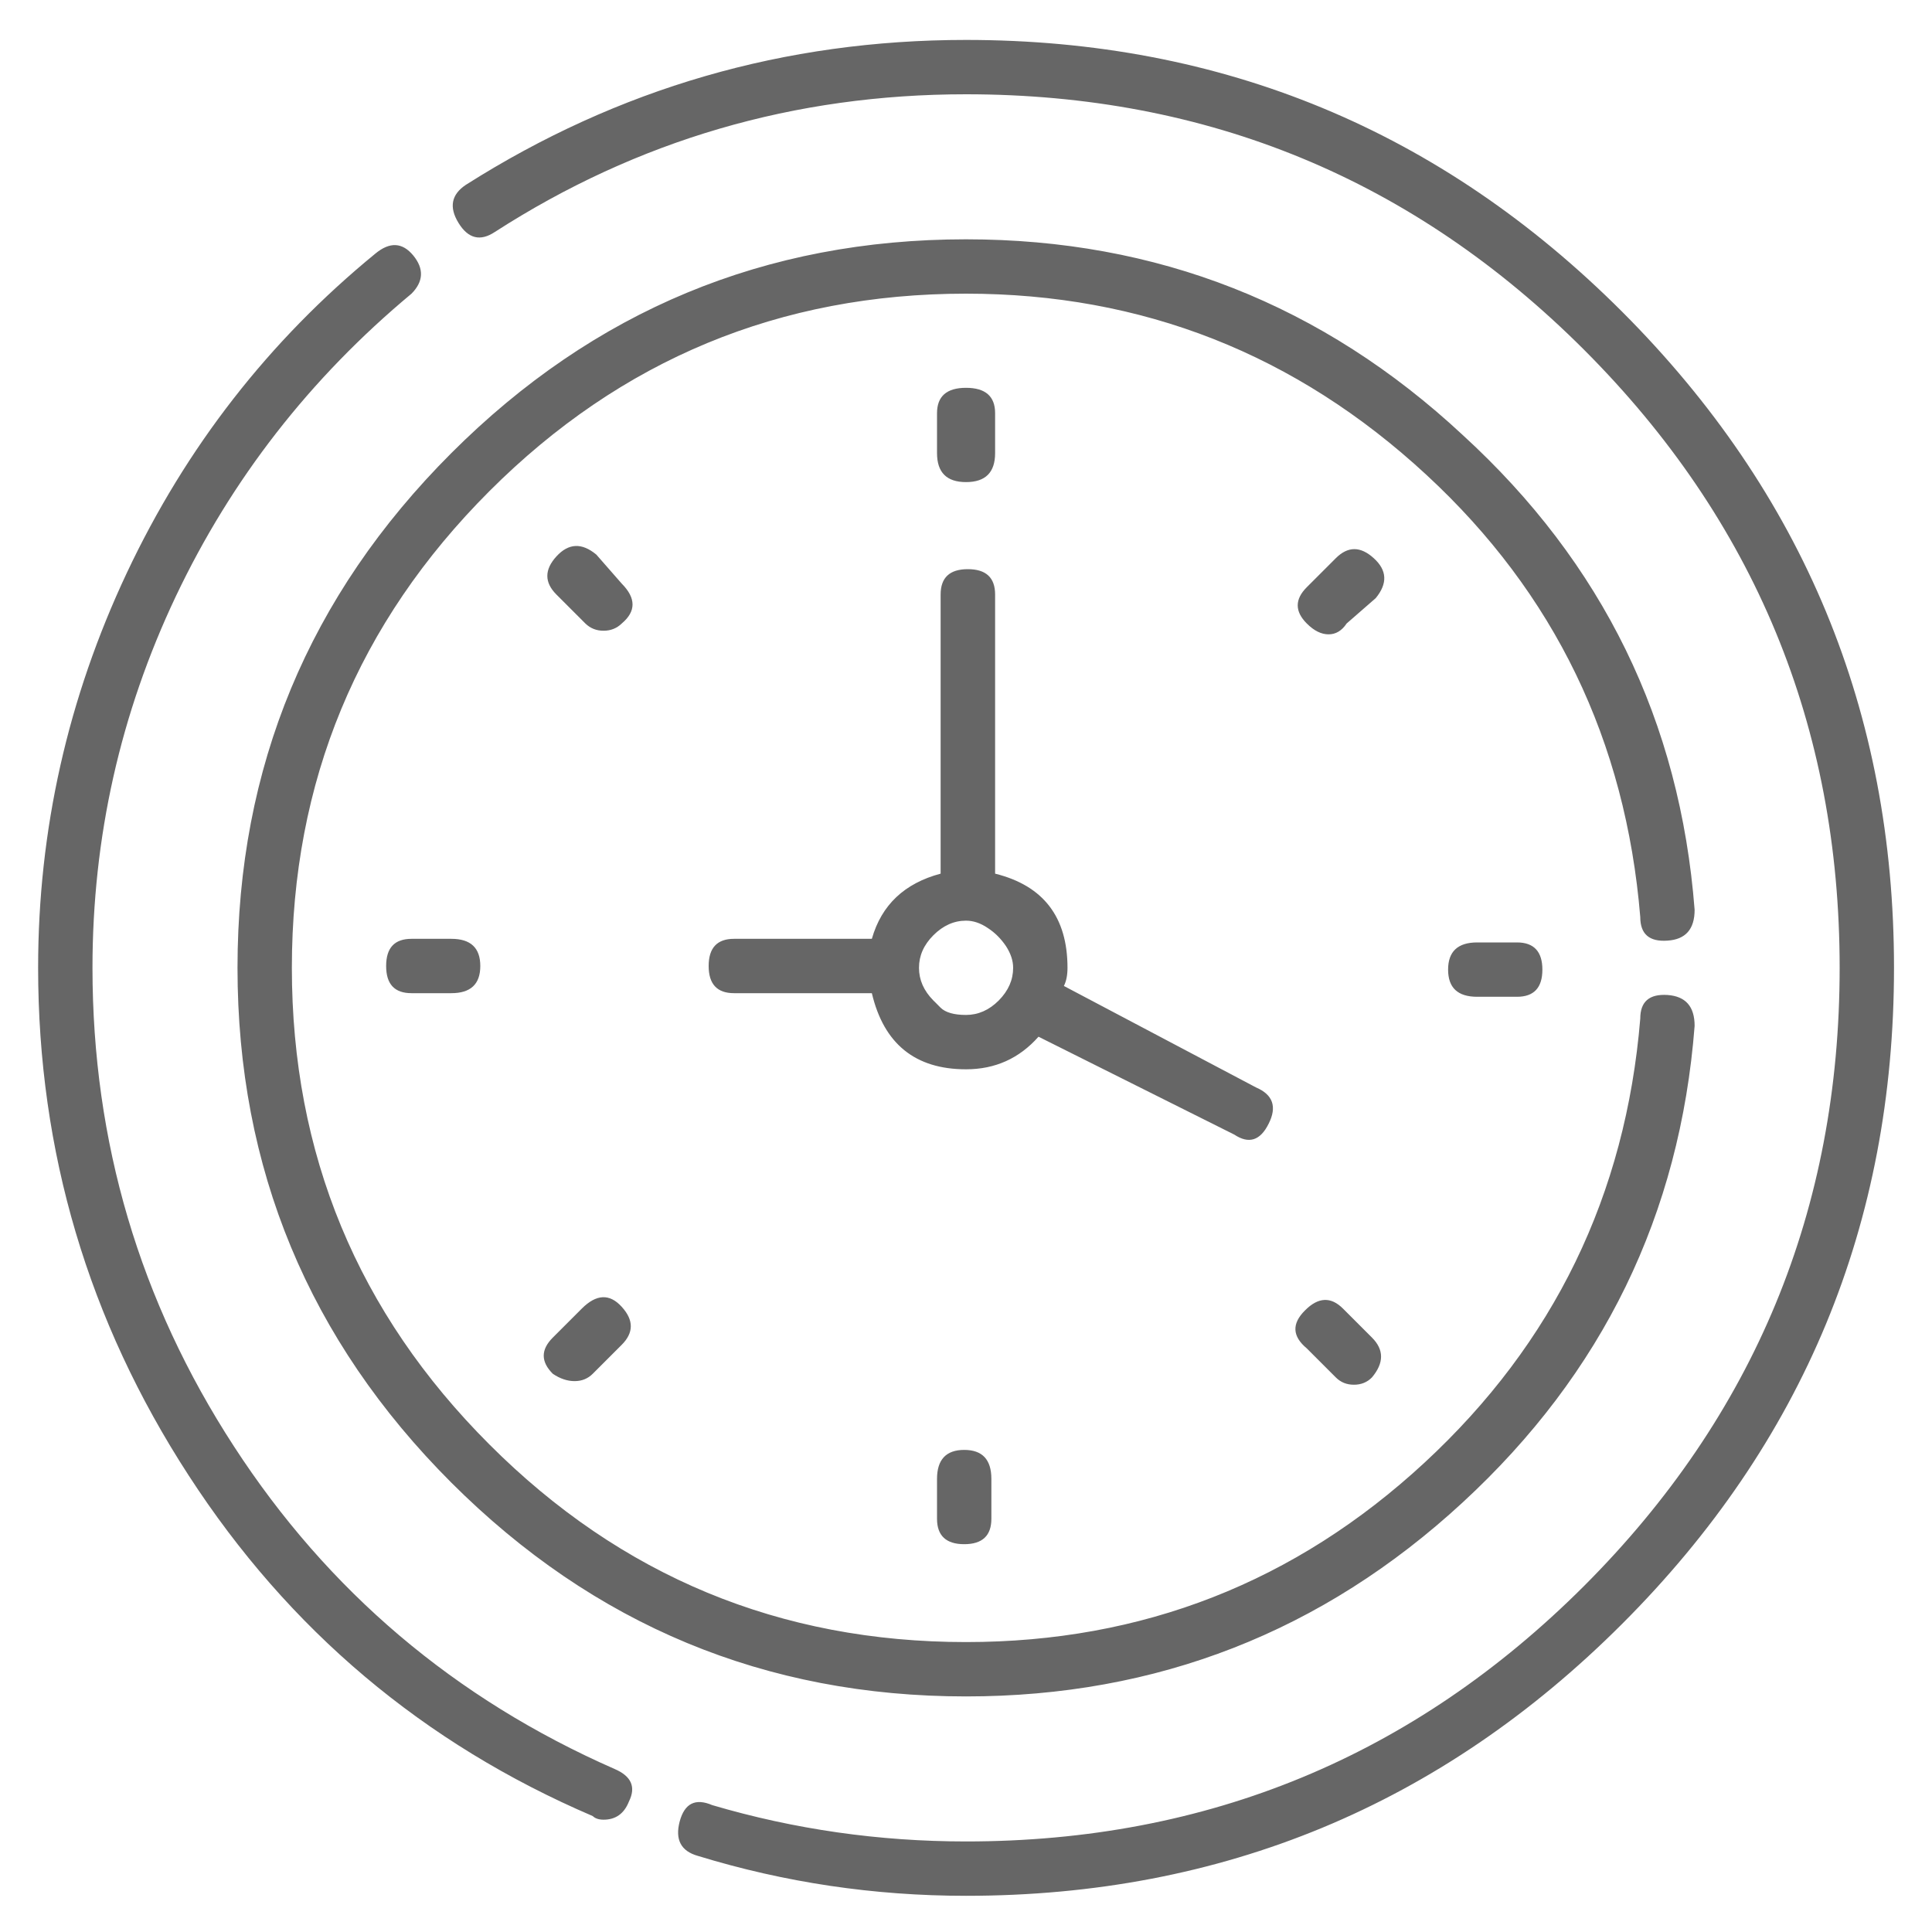 <svg width="15" height="15" viewBox="0 0 15 15" fill="none" xmlns="http://www.w3.org/2000/svg">
<g clip-path="url(#clip0_763_1153)">
<path d="M7.726 3.518C7.726 3.668 7.651 3.743 7.5 3.743C7.35 3.743 7.275 3.668 7.275 3.518V3.208C7.275 3.077 7.35 3.011 7.5 3.011C7.651 3.011 7.726 3.077 7.726 3.208V3.518ZM10.371 4.334C10.465 4.24 10.563 4.24 10.666 4.334C10.77 4.428 10.774 4.531 10.681 4.644L10.455 4.841C10.418 4.897 10.371 4.925 10.315 4.925C10.258 4.925 10.202 4.897 10.146 4.841C10.052 4.747 10.052 4.653 10.146 4.559L10.371 4.334ZM11.469 7.317H11.778C11.909 7.317 11.975 7.388 11.975 7.528C11.975 7.669 11.909 7.739 11.778 7.739H11.469C11.318 7.739 11.243 7.669 11.243 7.528C11.243 7.388 11.318 7.317 11.469 7.317ZM10.427 10.16L10.652 10.385C10.746 10.479 10.746 10.582 10.652 10.694C10.615 10.732 10.568 10.751 10.512 10.751C10.455 10.751 10.409 10.732 10.371 10.694L10.146 10.469C10.033 10.375 10.028 10.277 10.132 10.174C10.235 10.07 10.333 10.066 10.427 10.16ZM7.275 11.482C7.275 11.332 7.346 11.257 7.486 11.257C7.627 11.257 7.697 11.332 7.697 11.482V11.792C7.697 11.923 7.627 11.989 7.486 11.989C7.346 11.989 7.275 11.923 7.275 11.792V11.482ZM4.517 10.16C4.63 10.047 4.733 10.042 4.827 10.146C4.921 10.249 4.921 10.347 4.827 10.441L4.602 10.666C4.564 10.704 4.517 10.723 4.461 10.723C4.405 10.723 4.348 10.704 4.292 10.666C4.198 10.572 4.198 10.479 4.292 10.385L4.517 10.16ZM3.195 7.289H3.504C3.654 7.289 3.729 7.359 3.729 7.5C3.729 7.641 3.654 7.711 3.504 7.711H3.195C3.063 7.711 2.998 7.641 2.998 7.5C2.998 7.359 3.063 7.289 3.195 7.289ZM4.827 4.531C4.939 4.644 4.939 4.747 4.827 4.841C4.789 4.878 4.742 4.897 4.686 4.897C4.63 4.897 4.583 4.878 4.545 4.841L4.32 4.616C4.226 4.522 4.226 4.423 4.32 4.32C4.414 4.217 4.517 4.212 4.63 4.306L4.827 4.531ZM8.063 8.049C7.913 8.218 7.726 8.302 7.5 8.302C7.106 8.302 6.862 8.105 6.769 7.711H5.699C5.568 7.711 5.502 7.641 5.502 7.5C5.502 7.359 5.568 7.289 5.699 7.289H6.769C6.844 7.026 7.022 6.858 7.303 6.783V4.616C7.303 4.484 7.374 4.419 7.514 4.419C7.655 4.419 7.726 4.484 7.726 4.616V6.783C8.101 6.876 8.288 7.12 8.288 7.514C8.288 7.571 8.279 7.617 8.26 7.655L9.752 8.443C9.883 8.499 9.916 8.593 9.85 8.724C9.785 8.856 9.696 8.884 9.583 8.809L8.063 8.049ZM7.247 7.768C7.247 7.768 7.266 7.786 7.303 7.824C7.341 7.861 7.407 7.88 7.5 7.88C7.594 7.88 7.679 7.843 7.754 7.768C7.829 7.692 7.866 7.608 7.866 7.514C7.866 7.458 7.847 7.402 7.81 7.345C7.772 7.289 7.726 7.242 7.669 7.205C7.613 7.167 7.557 7.148 7.5 7.148C7.407 7.148 7.322 7.186 7.247 7.261C7.172 7.336 7.135 7.42 7.135 7.514C7.135 7.608 7.172 7.692 7.247 7.768ZM13.157 7.064C13.157 7.214 13.087 7.294 12.946 7.303C12.805 7.313 12.735 7.252 12.735 7.12C12.622 5.751 12.069 4.606 11.075 3.687C10.061 2.749 8.87 2.28 7.5 2.28C6.056 2.28 4.822 2.791 3.8 3.813C2.777 4.836 2.266 6.07 2.266 7.514C2.266 8.959 2.777 10.193 3.8 11.215C4.822 12.238 6.056 12.749 7.5 12.749C8.87 12.749 10.057 12.284 11.06 11.356C12.064 10.427 12.622 9.278 12.735 7.908C12.735 7.777 12.805 7.716 12.946 7.725C13.087 7.735 13.157 7.814 13.157 7.965C13.044 9.428 12.444 10.662 11.356 11.665C10.268 12.669 8.983 13.171 7.5 13.171C5.943 13.171 4.611 12.617 3.504 11.511C2.397 10.404 1.844 9.071 1.844 7.514C1.844 5.957 2.397 4.625 3.504 3.518C4.611 2.411 5.943 1.858 7.5 1.858C8.983 1.858 10.268 2.364 11.356 3.377C12.444 4.372 13.044 5.601 13.157 7.064ZM7.5 0.31C9.489 0.31 11.187 1.013 12.594 2.42C14.001 3.828 14.705 5.526 14.705 7.514C14.705 9.503 14.001 11.201 12.594 12.608C11.187 14.015 9.489 14.719 7.5 14.719C6.787 14.719 6.093 14.616 5.418 14.409C5.287 14.372 5.24 14.283 5.277 14.142C5.315 14.001 5.399 13.959 5.53 14.015C6.168 14.203 6.825 14.297 7.5 14.297C9.377 14.297 10.976 13.635 12.299 12.313C13.621 10.99 14.283 9.39 14.283 7.514C14.283 5.638 13.621 4.039 12.299 2.716C10.976 1.393 9.377 0.732 7.5 0.732C6.168 0.732 4.949 1.088 3.842 1.801C3.729 1.876 3.635 1.853 3.56 1.731C3.485 1.609 3.504 1.51 3.617 1.435C4.799 0.685 6.093 0.31 7.5 0.31ZM4.771 13.734C4.902 13.79 4.939 13.874 4.883 13.987C4.846 14.081 4.78 14.128 4.686 14.128C4.649 14.128 4.62 14.118 4.602 14.1C3.288 13.537 2.242 12.655 1.464 11.454C0.685 10.254 0.296 8.94 0.296 7.514C0.296 6.445 0.526 5.422 0.985 4.447C1.445 3.471 2.088 2.646 2.913 1.97C3.026 1.876 3.124 1.881 3.209 1.984C3.293 2.087 3.288 2.186 3.195 2.28C2.407 2.936 1.797 3.72 1.365 4.63C0.934 5.54 0.718 6.501 0.718 7.514C0.718 8.865 1.084 10.103 1.816 11.229C2.547 12.355 3.532 13.19 4.771 13.734Z" fill="#666666"/>
</g>
<defs>
<clipPath id="clip0_763_1153">
<rect width="15" height="15" fill="white" transform="matrix(1 0 0 -1 0 15)"/>
</clipPath>
</defs>
</svg>
